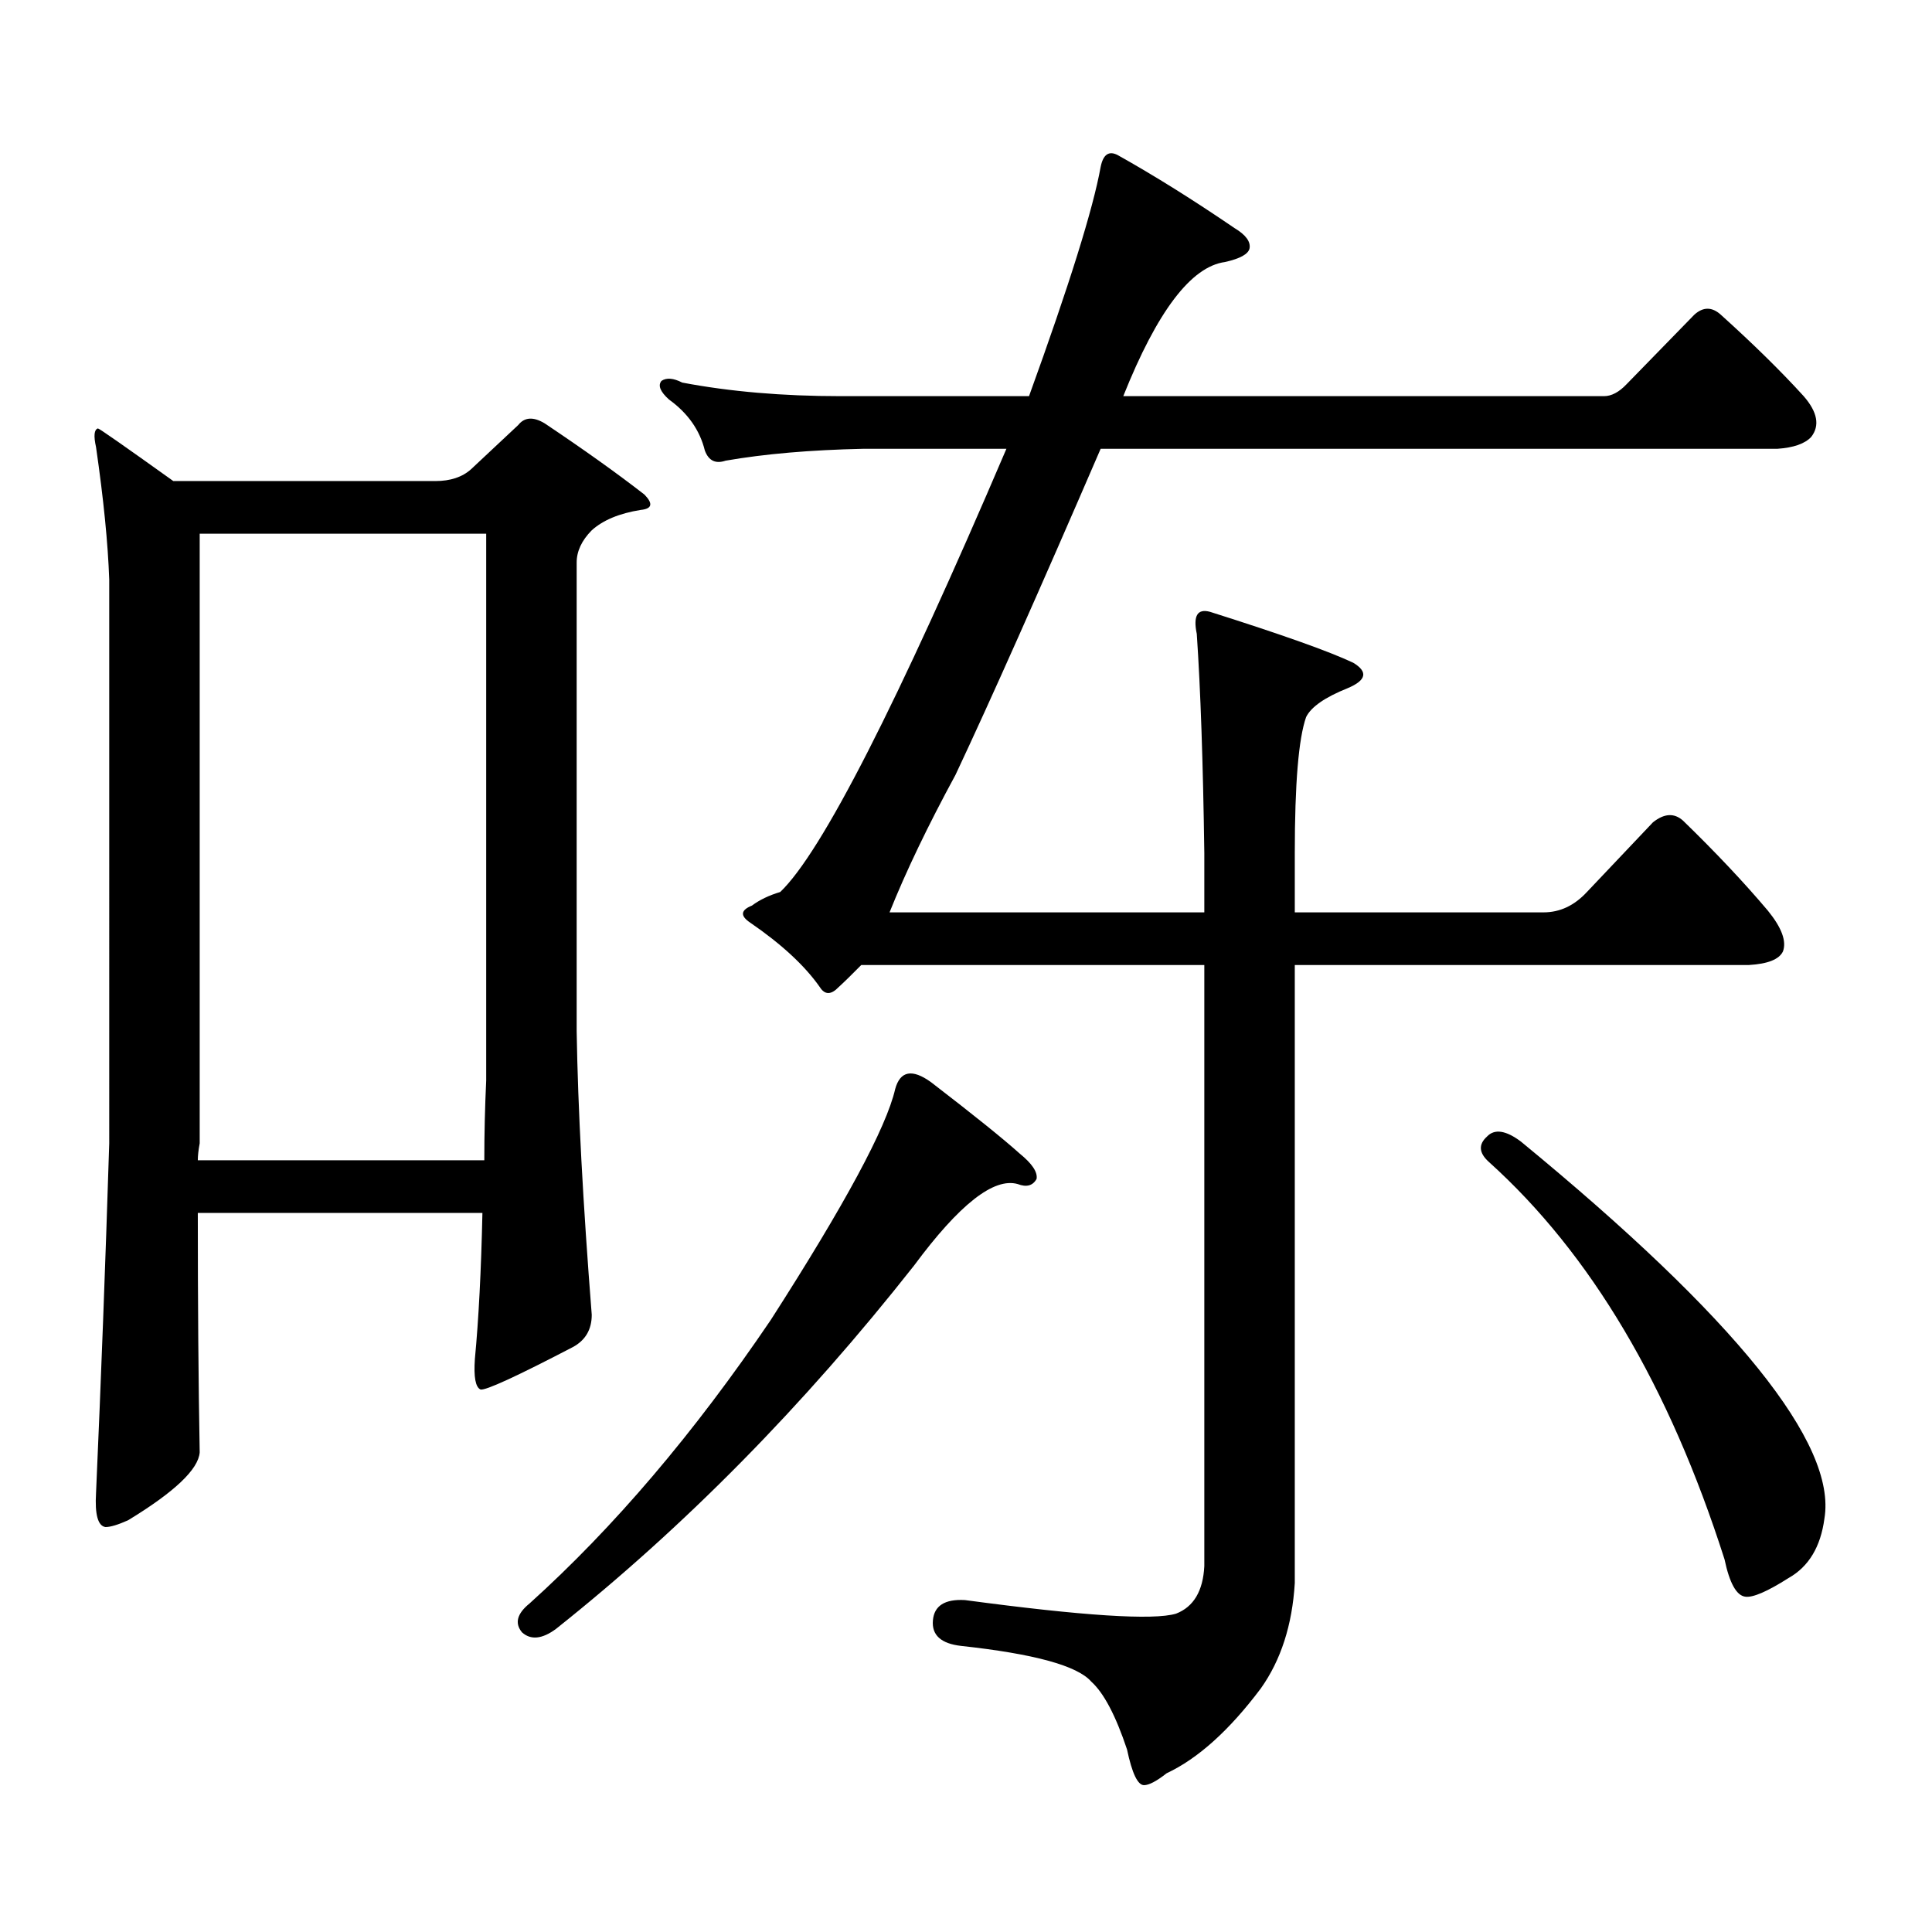 <?xml version="1.0" encoding="utf-8"?>
<!-- Generator: Adobe Illustrator 16.0.0, SVG Export Plug-In . SVG Version: 6.00 Build 0)  -->
<!DOCTYPE svg PUBLIC "-//W3C//DTD SVG 1.1//EN" "http://www.w3.org/Graphics/SVG/1.1/DTD/svg11.dtd">
<svg version="1.1" id="图层_1" xmlns="http://www.w3.org/2000/svg" xmlns:xlink="http://www.w3.org/1999/xlink" x="0px" y="0px"
	 width="1000px" height="1000px" viewBox="0 0 1000 1000" enable-background="new 0 0 1000 1000" xml:space="preserve">
<path d="M102.388,627.805c0,46.884,0.32,88.192,0.976,123.926c-0.655,8.789-13.018,20.517-37.072,35.156
	c-5.213,2.335-9.115,3.516-11.707,3.516c-3.902-0.591-5.533-6.454-4.878-17.578c2.592-58.585,4.878-118.94,6.829-181.055V299.973
	c-0.655-18.745-2.927-41.597-6.829-68.555c-1.311-5.851-0.976-9.077,0.976-9.668c0.641,0,13.658,9.091,39.023,27.246h135.606
	c7.805,0,13.979-2.046,18.536-6.152l24.39-22.852c3.247-4.093,7.805-4.395,13.658-0.879c20.152,13.485,37.393,25.79,51.706,36.914
	c4.543,4.696,3.902,7.333-1.951,7.91c-11.066,1.758-19.512,5.273-25.365,10.547c-5.213,5.273-7.805,10.849-7.805,16.699v242.578
	c0.641,39.853,3.247,88.77,7.805,146.777c0,7.622-3.262,13.184-9.756,16.699c-29.268,15.243-45.212,22.563-47.804,21.973
	c-2.606-1.167-3.582-6.44-2.927-15.82c1.951-20.503,3.247-45.703,3.902-75.586H102.388z M102.388,600.559h148.289
	c0-13.472,0.32-27.246,0.976-41.309V276.242H103.363V591.77C102.708,595.285,102.388,598.224,102.388,600.559z M481.891,560.129
	c22.104,17.001,37.393,29.306,45.853,36.914c6.494,5.273,9.421,9.668,8.78,13.184c-1.951,3.516-5.213,4.395-9.756,2.637
	c-12.362-3.516-30.243,10.547-53.657,42.188c-57.239,72.661-119.021,135.352-185.361,188.086
	c-7.164,5.273-13.018,5.851-17.561,1.758c-3.902-4.696-2.606-9.668,3.902-14.941c43.566-39.263,85.196-88.179,124.875-146.777
	c38.368-59.766,59.831-99.604,64.389-119.531C465.946,554.278,472.135,553.098,481.891,560.129z M652.618,873.898
	c-16.265,21.671-32.529,36.323-48.779,43.945c-5.213,4.093-9.115,6.152-11.707,6.152c-3.262,0-6.188-6.152-8.78-18.457
	c-5.854-17.578-12.042-29.306-18.536-35.156c-7.164-8.212-29.603-14.364-67.315-18.457c-10.411-1.181-15.289-5.575-14.634-13.184
	c0.641-7.622,6.174-11.138,16.585-10.547c61.127,8.198,97.559,10.547,109.266,7.031c9.101-3.516,13.979-11.728,14.634-24.609
	V499.484H445.794c-5.213,5.273-9.115,9.091-11.707,11.426c-3.902,4.106-7.164,4.106-9.756,0
	c-7.805-11.124-19.847-22.261-36.097-33.398c-5.213-3.516-4.878-6.44,0.976-8.789c3.902-2.925,8.78-5.273,14.634-7.031
	c21.463-20.503,60.486-96.968,117.07-229.395H446.77c-27.316,0.591-51.065,2.637-71.218,6.152c-5.213,1.758-8.78,0-10.731-5.273
	c-2.606-10.547-8.78-19.336-18.536-26.367c-4.558-4.093-5.854-7.319-3.902-9.668c2.592-1.758,6.174-1.456,10.731,0.879
	c24.71,4.696,52.026,7.031,81.949,7.031h97.559c20.808-57.417,33.17-96.968,37.072-118.652c1.296-6.44,4.223-8.487,8.78-6.152
	c18.856,10.547,39.023,23.153,60.486,37.793c5.854,3.516,8.445,7.031,7.805,10.547c-0.655,2.938-4.878,5.273-12.683,7.031
	c-17.561,2.349-35.121,25.488-52.682,69.434h248.774c3.902,0,7.805-2.046,11.707-6.152l35.121-36.035
	c4.543-4.093,9.101-4.093,13.658,0c16.905,15.243,31.219,29.306,42.926,42.188c7.149,8.212,8.445,15.243,3.902,21.094
	c-3.262,3.516-9.115,5.575-17.561,6.152H569.693c-31.874,73.828-56.919,130.078-75.12,168.75
	c-14.313,26.367-25.7,50.098-34.146,71.191h162.923v-30.762c-0.655-46.87-1.951-84.663-3.902-113.379
	c-1.951-9.366,0.32-13.184,6.829-11.426c37.072,11.728,61.782,20.517,74.145,26.367c7.805,4.696,6.829,9.091-2.927,13.184
	c-11.707,4.696-18.871,9.668-21.463,14.941c-3.902,11.138-5.854,34.579-5.854,70.313v30.762h128.777
	c8.445,0,15.93-3.516,22.438-10.547l34.146-36.035c5.854-4.683,11.052-4.972,15.609-0.879
	c16.905,16.411,31.539,31.942,43.901,46.582c7.149,8.789,9.756,15.82,7.805,21.094c-1.951,4.106-7.805,6.454-17.561,7.031H670.179
	v319.922C668.868,841.077,663.015,859.245,652.618,873.898z M769.688,588.254c3.902-4.093,9.756-3.214,17.561,2.637
	c111.217,91.406,163.563,156.445,157.069,195.117c-1.951,14.64-8.14,24.897-18.536,30.762c-11.066,7.031-18.536,10.245-22.438,9.668
	c-4.558-0.591-8.14-7.031-10.731-19.336c-28.627-89.648-69.267-158.203-121.948-205.664
	C765.451,596.755,765.131,592.36,769.688,588.254z"/>
</svg>
